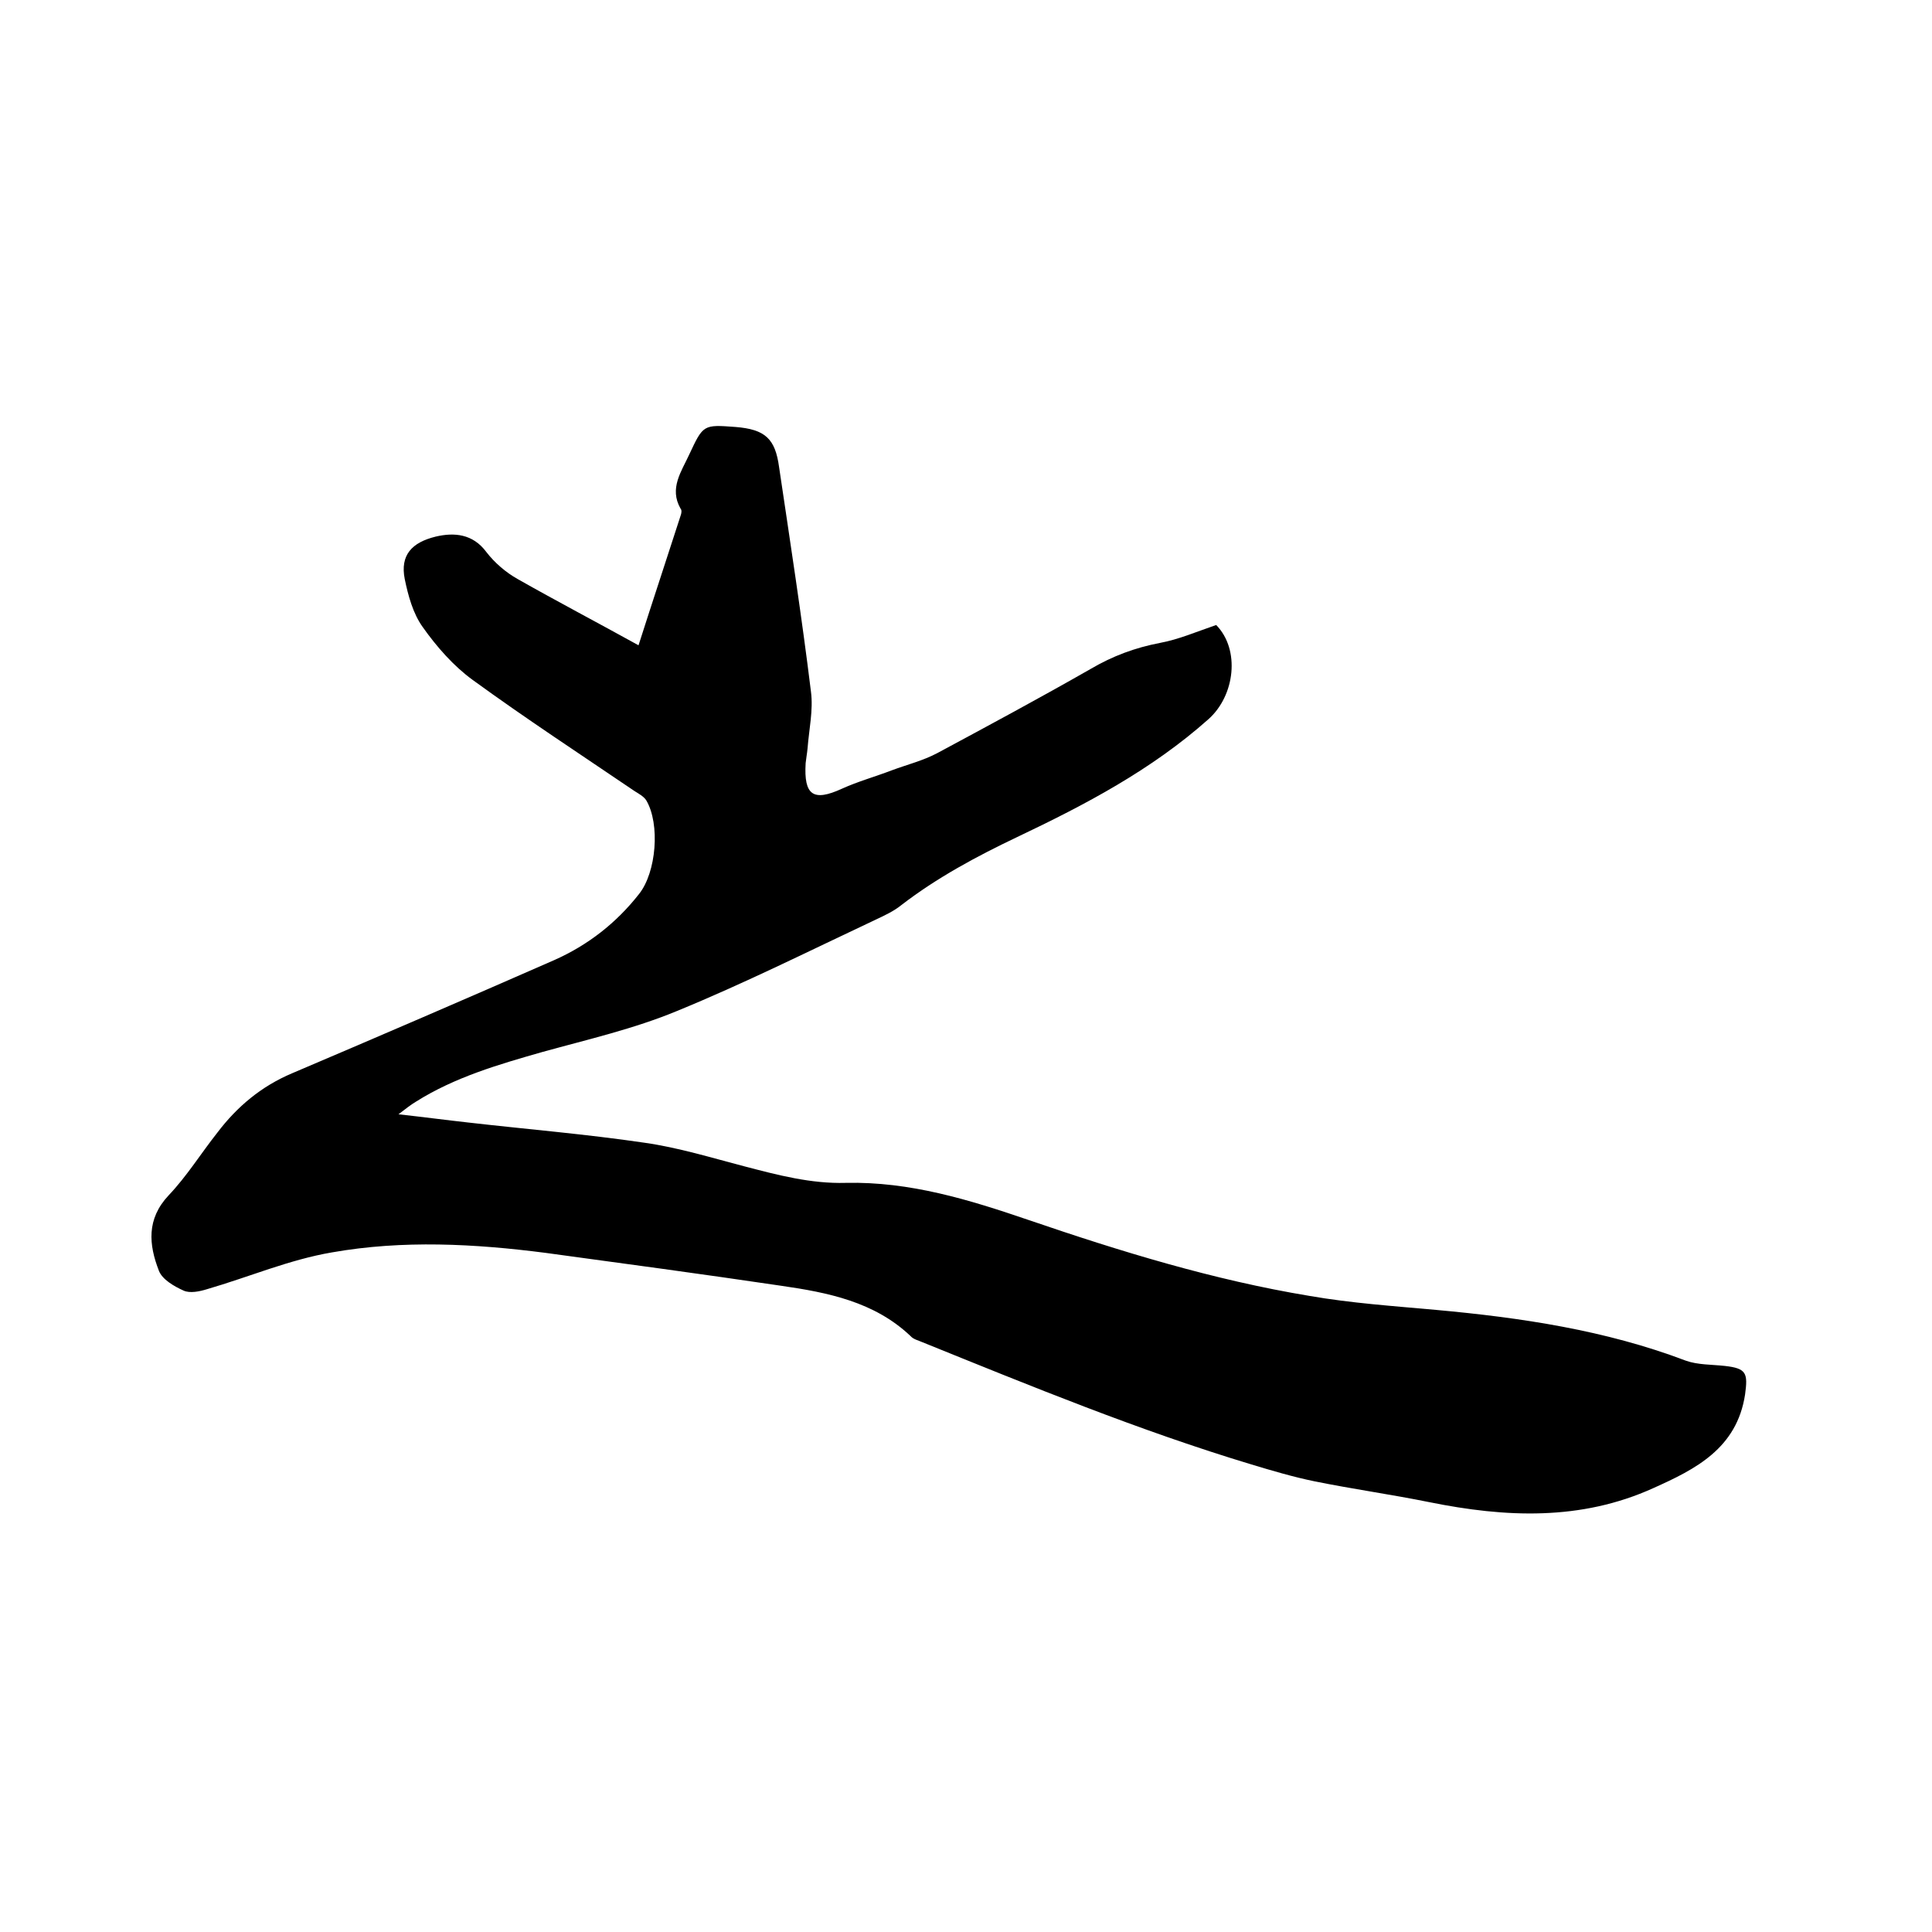 <svg enable-background="new 0 0 400 400" viewBox="0 0 400 400" xmlns="http://www.w3.org/2000/svg"><path d="m132.2 133.6c3-9.4 5.9-18.1 8.7-26.8.2-.5.3-1.2 0-1.5-2.4-4.2.2-7.7 1.8-11.2 2.9-6.2 2.9-6.2 9.6-5.7 6.1.5 8.2 2.4 9 8.3 2.3 15.5 4.7 31 6.6 46.5.5 3.8-.4 7.8-.7 11.7-.1 1.1-.3 2.1-.4 3.1-.4 6.7 1.6 8 7.5 5.3 3.3-1.5 6.9-2.5 10.3-3.8 3.2-1.2 6.5-2 9.5-3.6 10.6-5.7 21.2-11.4 31.7-17.4 4.6-2.7 9.2-4.4 14.4-5.4 3.8-.7 7.5-2.3 11.6-3.7 5 5.1 3.9 14.6-1.6 19.5-11.8 10.5-25.5 17.7-39.6 24.4-8.4 4-16.6 8.4-24 14.1-1.6 1.3-3.6 2.2-5.5 3.1-13.6 6.4-27 13.1-40.9 18.8-8.9 3.7-18.5 5.9-27.9 8.5-9.1 2.6-18.1 5.2-26.2 10.3-1 .6-1.9 1.3-3.6 2.6 5.4.6 9.9 1.2 14.4 1.7 12.2 1.4 24.4 2.4 36.6 4.2 7 1 13.8 3.1 20.7 4.9s13.7 3.6 20.9 3.4c13.3-.3 25.6 3.5 37.9 7.7 19 6.5 38.2 12.4 58.1 15.7 8.6 1.5 17.4 2.1 26.2 2.9 17.6 1.6 35.1 4.2 51.7 10.5 2.5.9 5.4.8 8.1 1.1 4.5.5 4.8 1.5 4.2 5.9-1.7 11.2-10.3 15.5-19 19.4-15 6.8-30.6 6.1-46.4 2.9-7.9-1.6-15.8-2.7-23.7-4.3-4.4-.9-8.8-2.2-13.1-3.5-23.2-7-45.6-16.2-68.1-25.3-.9-.4-1.9-.6-2.5-1.3-7.5-7.1-17.1-9-26.8-10.4-16.2-2.4-32.5-4.6-48.7-6.8-14.7-1.9-29.6-2.7-44.3-.1-8.8 1.5-17.2 5.1-25.8 7.6-1.6.5-3.6.9-4.9.3-2-.9-4.4-2.3-5.1-4.1-2.1-5.4-2.6-10.7 2-15.6 3.8-4 6.7-8.7 10.1-13 4.1-5.4 9.1-9.6 15.5-12.3 18.1-7.7 36.2-15.5 54.2-23.4 7-3.1 12.9-7.7 17.6-13.7 3.6-4.5 4.4-14.5 1.5-19.4-.5-.8-1.6-1.4-2.4-1.9-11.2-7.6-22.5-15-33.5-23-4-2.9-7.5-6.9-10.4-11-2-2.8-3-6.5-3.7-9.9-1-5 1.5-7.6 6.4-8.8 3.8-.9 7.7-.6 10.5 3.2 1.7 2.2 4 4.2 6.5 5.6 8.3 4.7 16.5 9 25 13.7z"/></svg>
